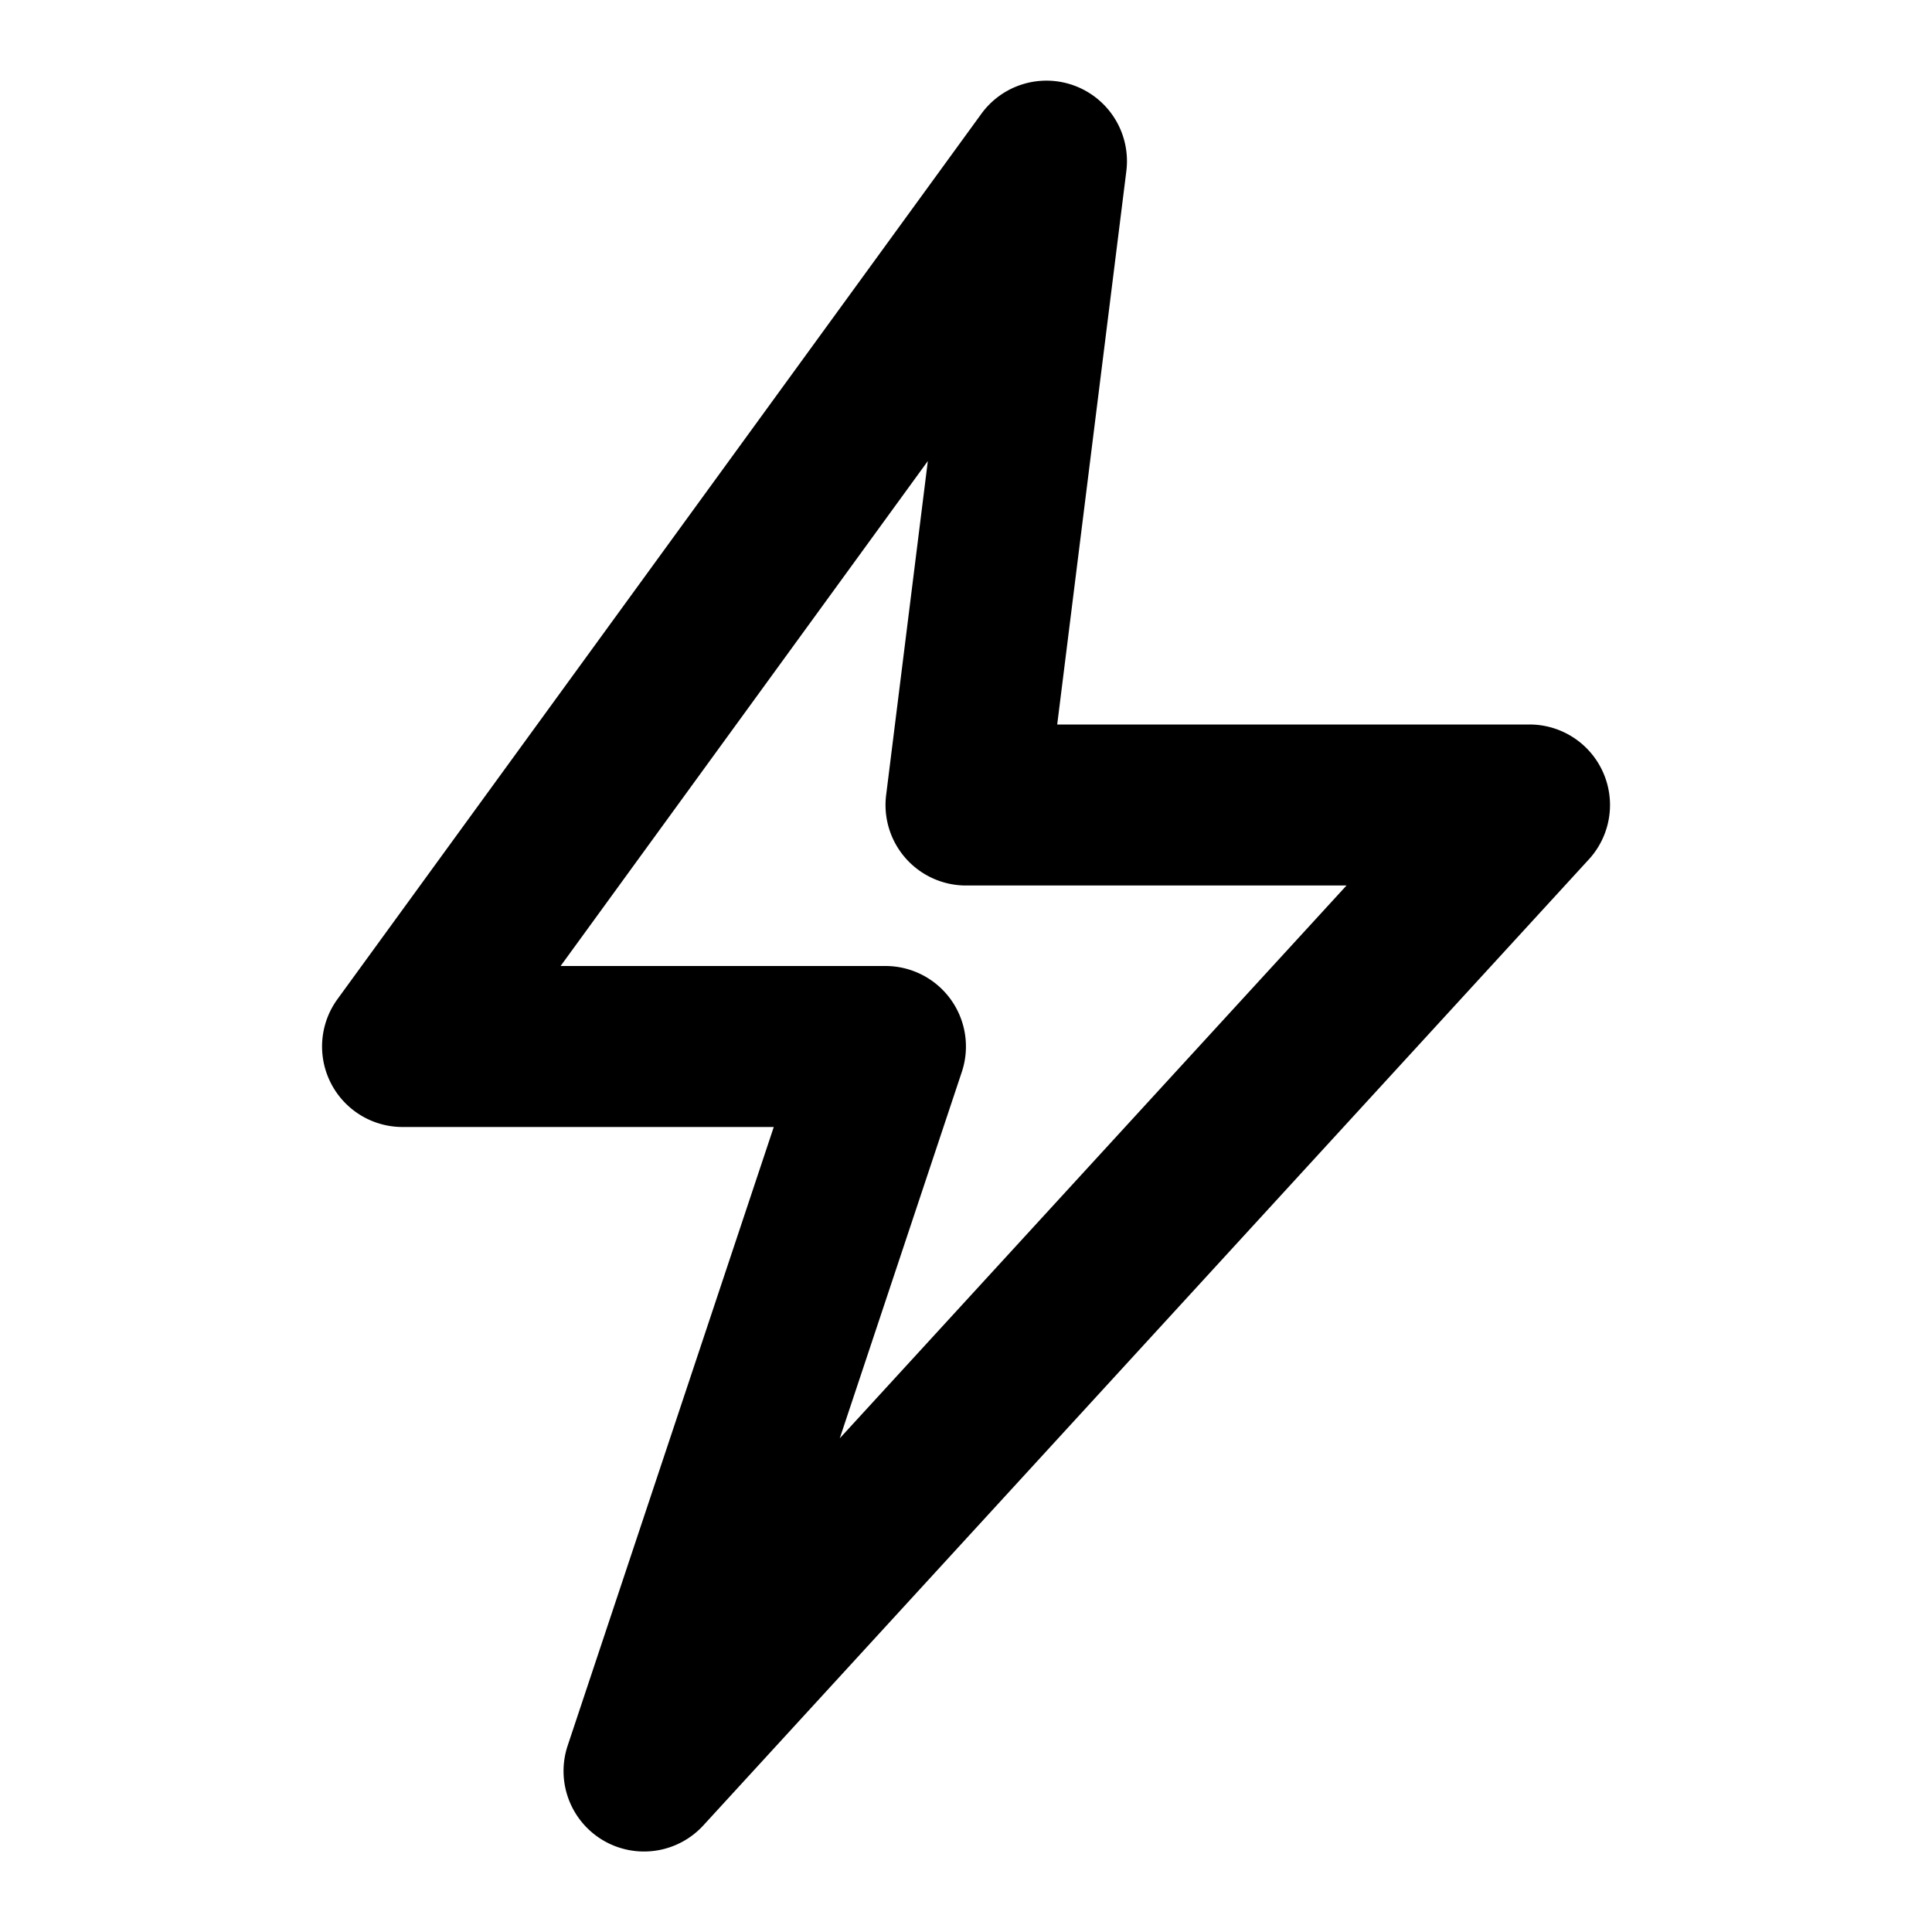 <svg xmlns="http://www.w3.org/2000/svg" width="800" height="800" viewBox="0 0 24 24"><path d="M7.493 22.862a1 1 0 0 0 1.244-.186l11-12A1 1 0 0 0 19 9h-5.867l.859-6.876a1 1 0 0 0-1.8-.712l-8 11A1 1 0 0 0 5 14h4.612l-2.56 7.684a1 1 0 0 0 .441 1.178ZM6.964 12l4.562-6.273-.518 4.149A1 1 0 0 0 12 11h4.727l-6.295 6.867 1.516-4.551A1 1 0 0 0 11 12Z"></path></svg>